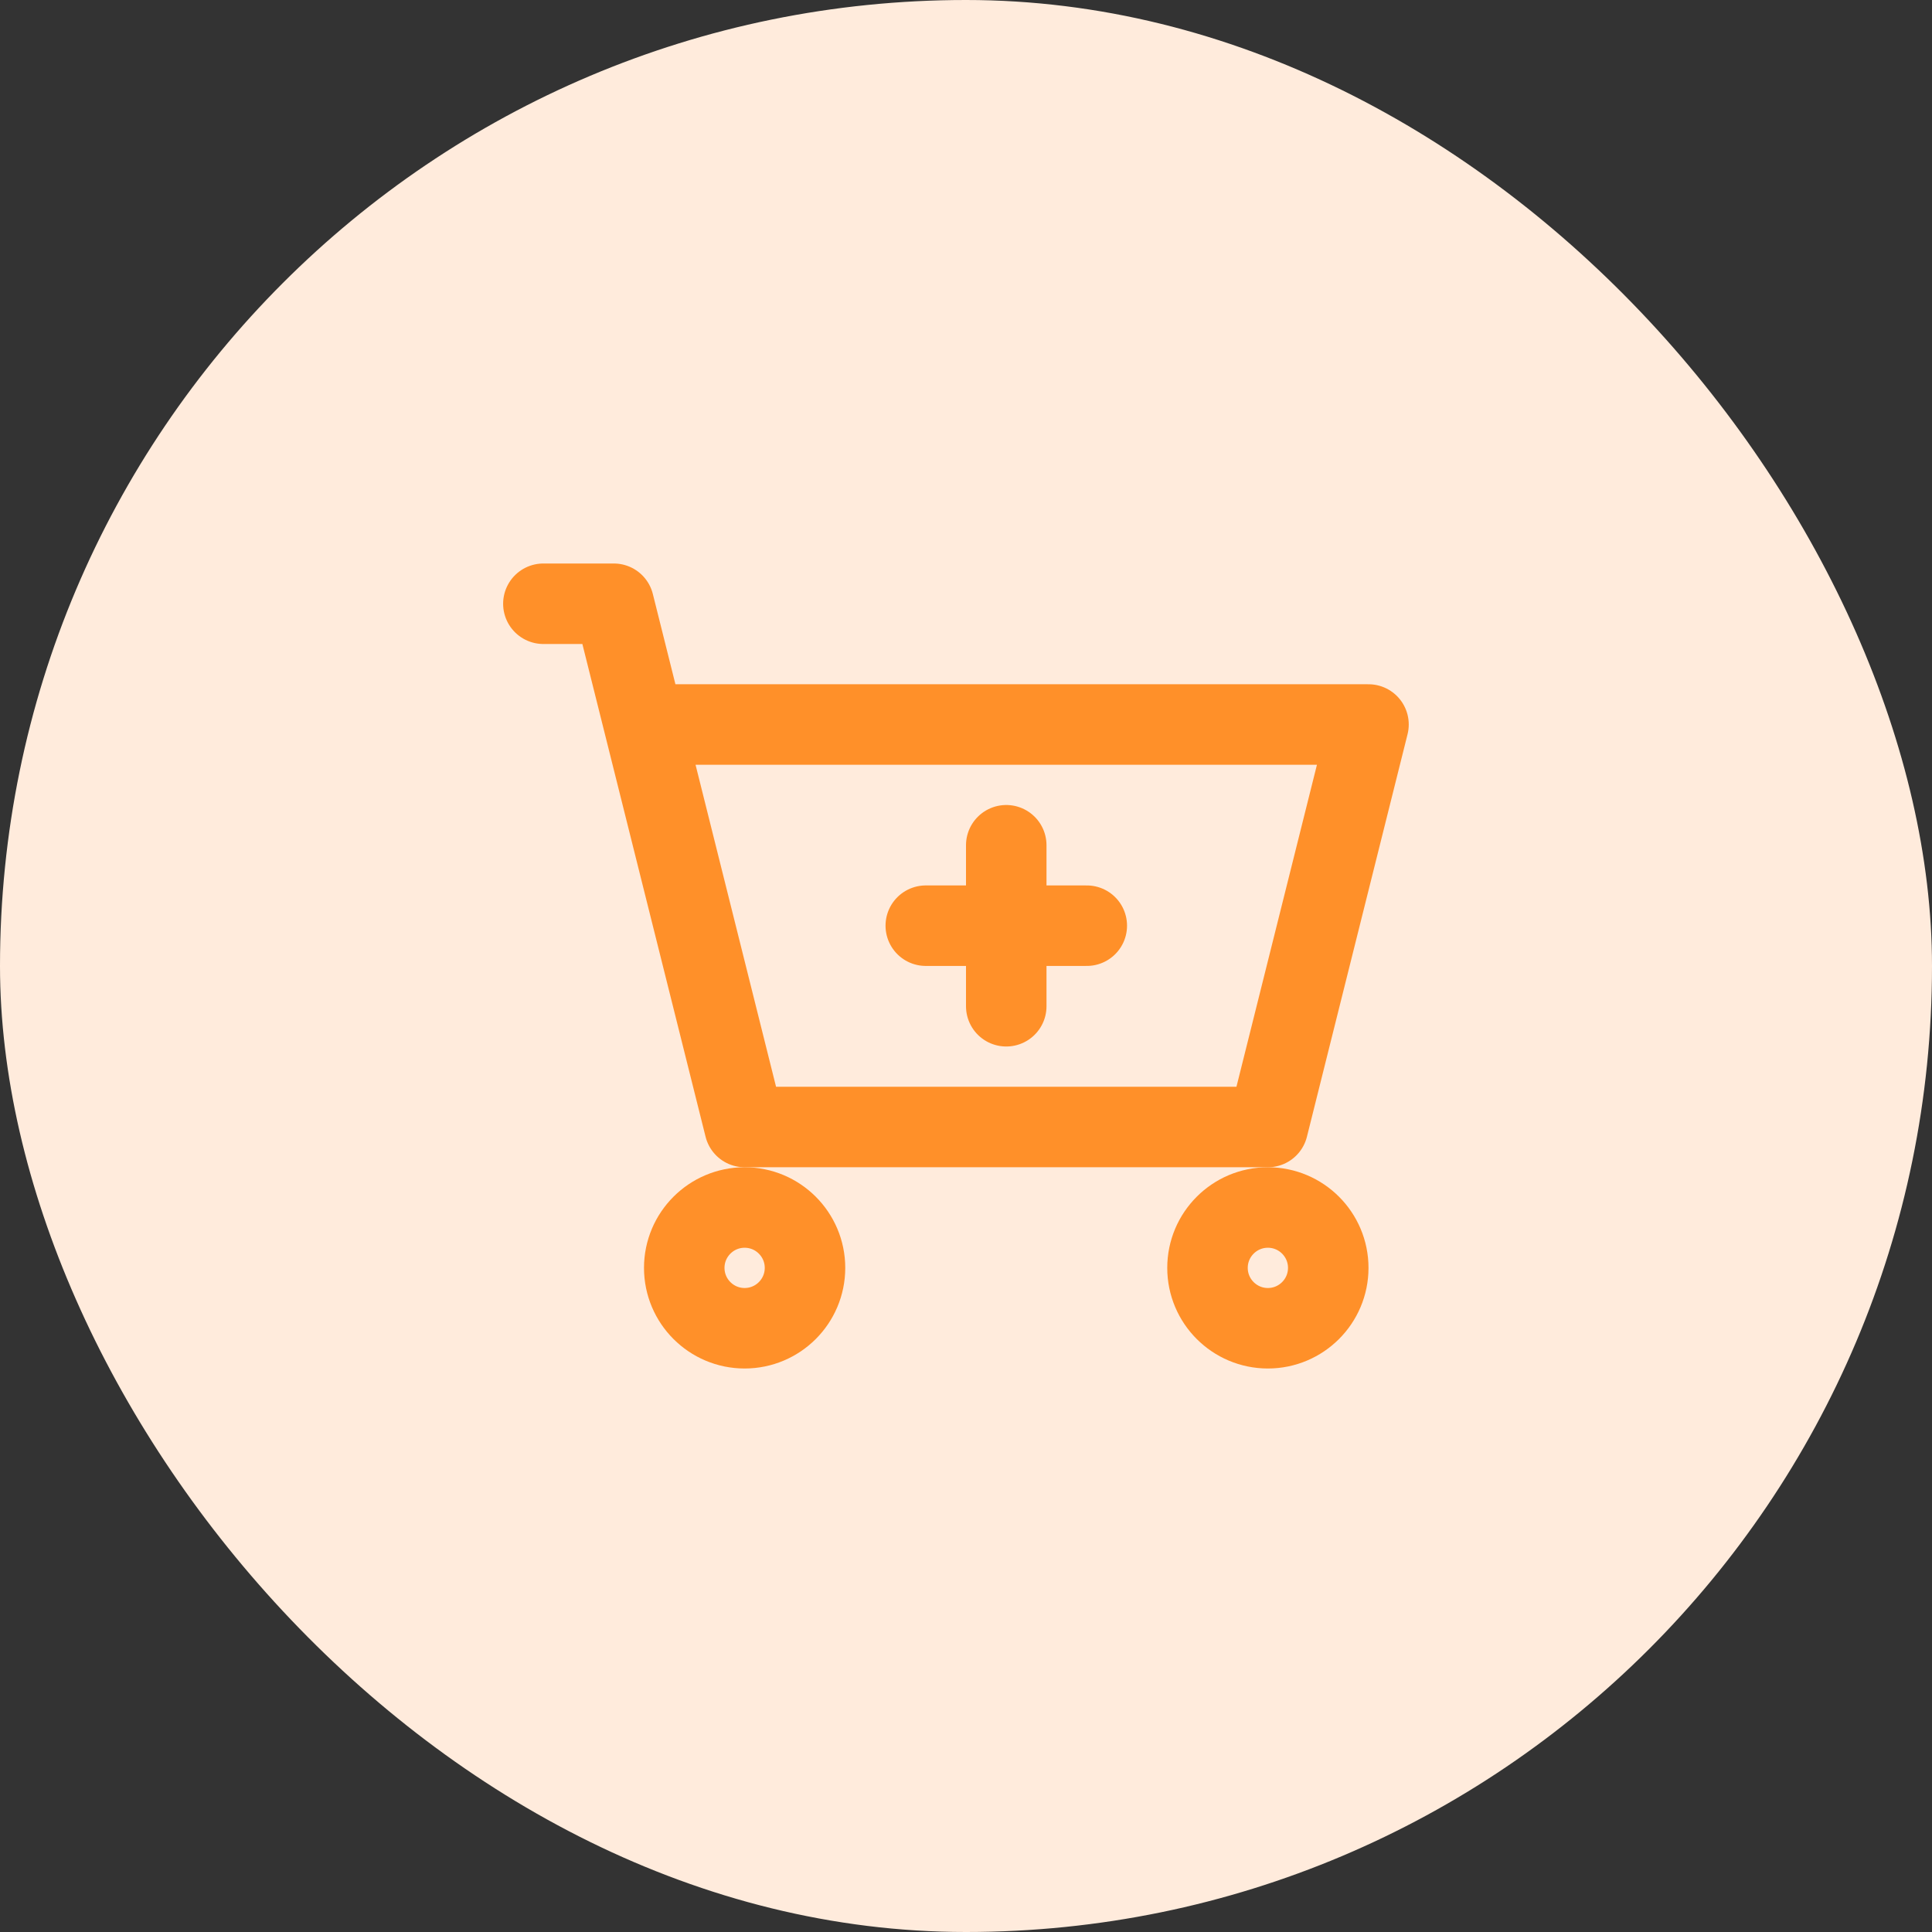 <svg width="60" height="60" viewBox="0 0 60 60" fill="none" xmlns="http://www.w3.org/2000/svg">
<rect x="0" y="0" width="60" height="60" fill="#333333" stroke="none"/>
<g id="Frame 2035">
<g id="Frame 1923">
<rect width="60" height="60" rx="30" fill="#FFEBDC"/>
<g id="Frame">
<path id="Vector" d="M16.875 18.75H19.062L20 22.5M20 22.5L23.125 35H39.375L42.5 22.5H20Z" stroke="#FF9029" stroke-width="2.5" stroke-linecap="round" stroke-linejoin="round"/>
<path id="Vector_2" d="M23.125 41.25C24.16 41.25 25 40.41 25 39.375C25 38.34 24.16 37.5 23.125 37.5C22.09 37.5 21.25 38.34 21.25 39.375C21.25 40.41 22.09 41.25 23.125 41.25Z" stroke="#FF9029" stroke-width="2.5" stroke-linecap="round" stroke-linejoin="round"/>
<path id="Vector_3" d="M39.375 41.25C40.41 41.25 41.25 40.41 41.25 39.375C41.25 38.34 40.41 37.5 39.375 37.5C38.34 37.5 37.5 38.34 37.5 39.375C37.5 40.41 38.34 41.25 39.375 41.25Z" stroke="#FF9029" stroke-width="2.5" stroke-linecap="round" stroke-linejoin="round"/>
<path id="Vector_4" d="M28.751 28.748H33.751" stroke="#FF9029" stroke-width="2.5" stroke-linecap="round" stroke-linejoin="round"/>
<path id="Vector_5" d="M31.25 31.25V26.25" stroke="#FF9029" stroke-width="2.5" stroke-linecap="round" stroke-linejoin="round"/>
</g>
</g>
</g>
</svg>
